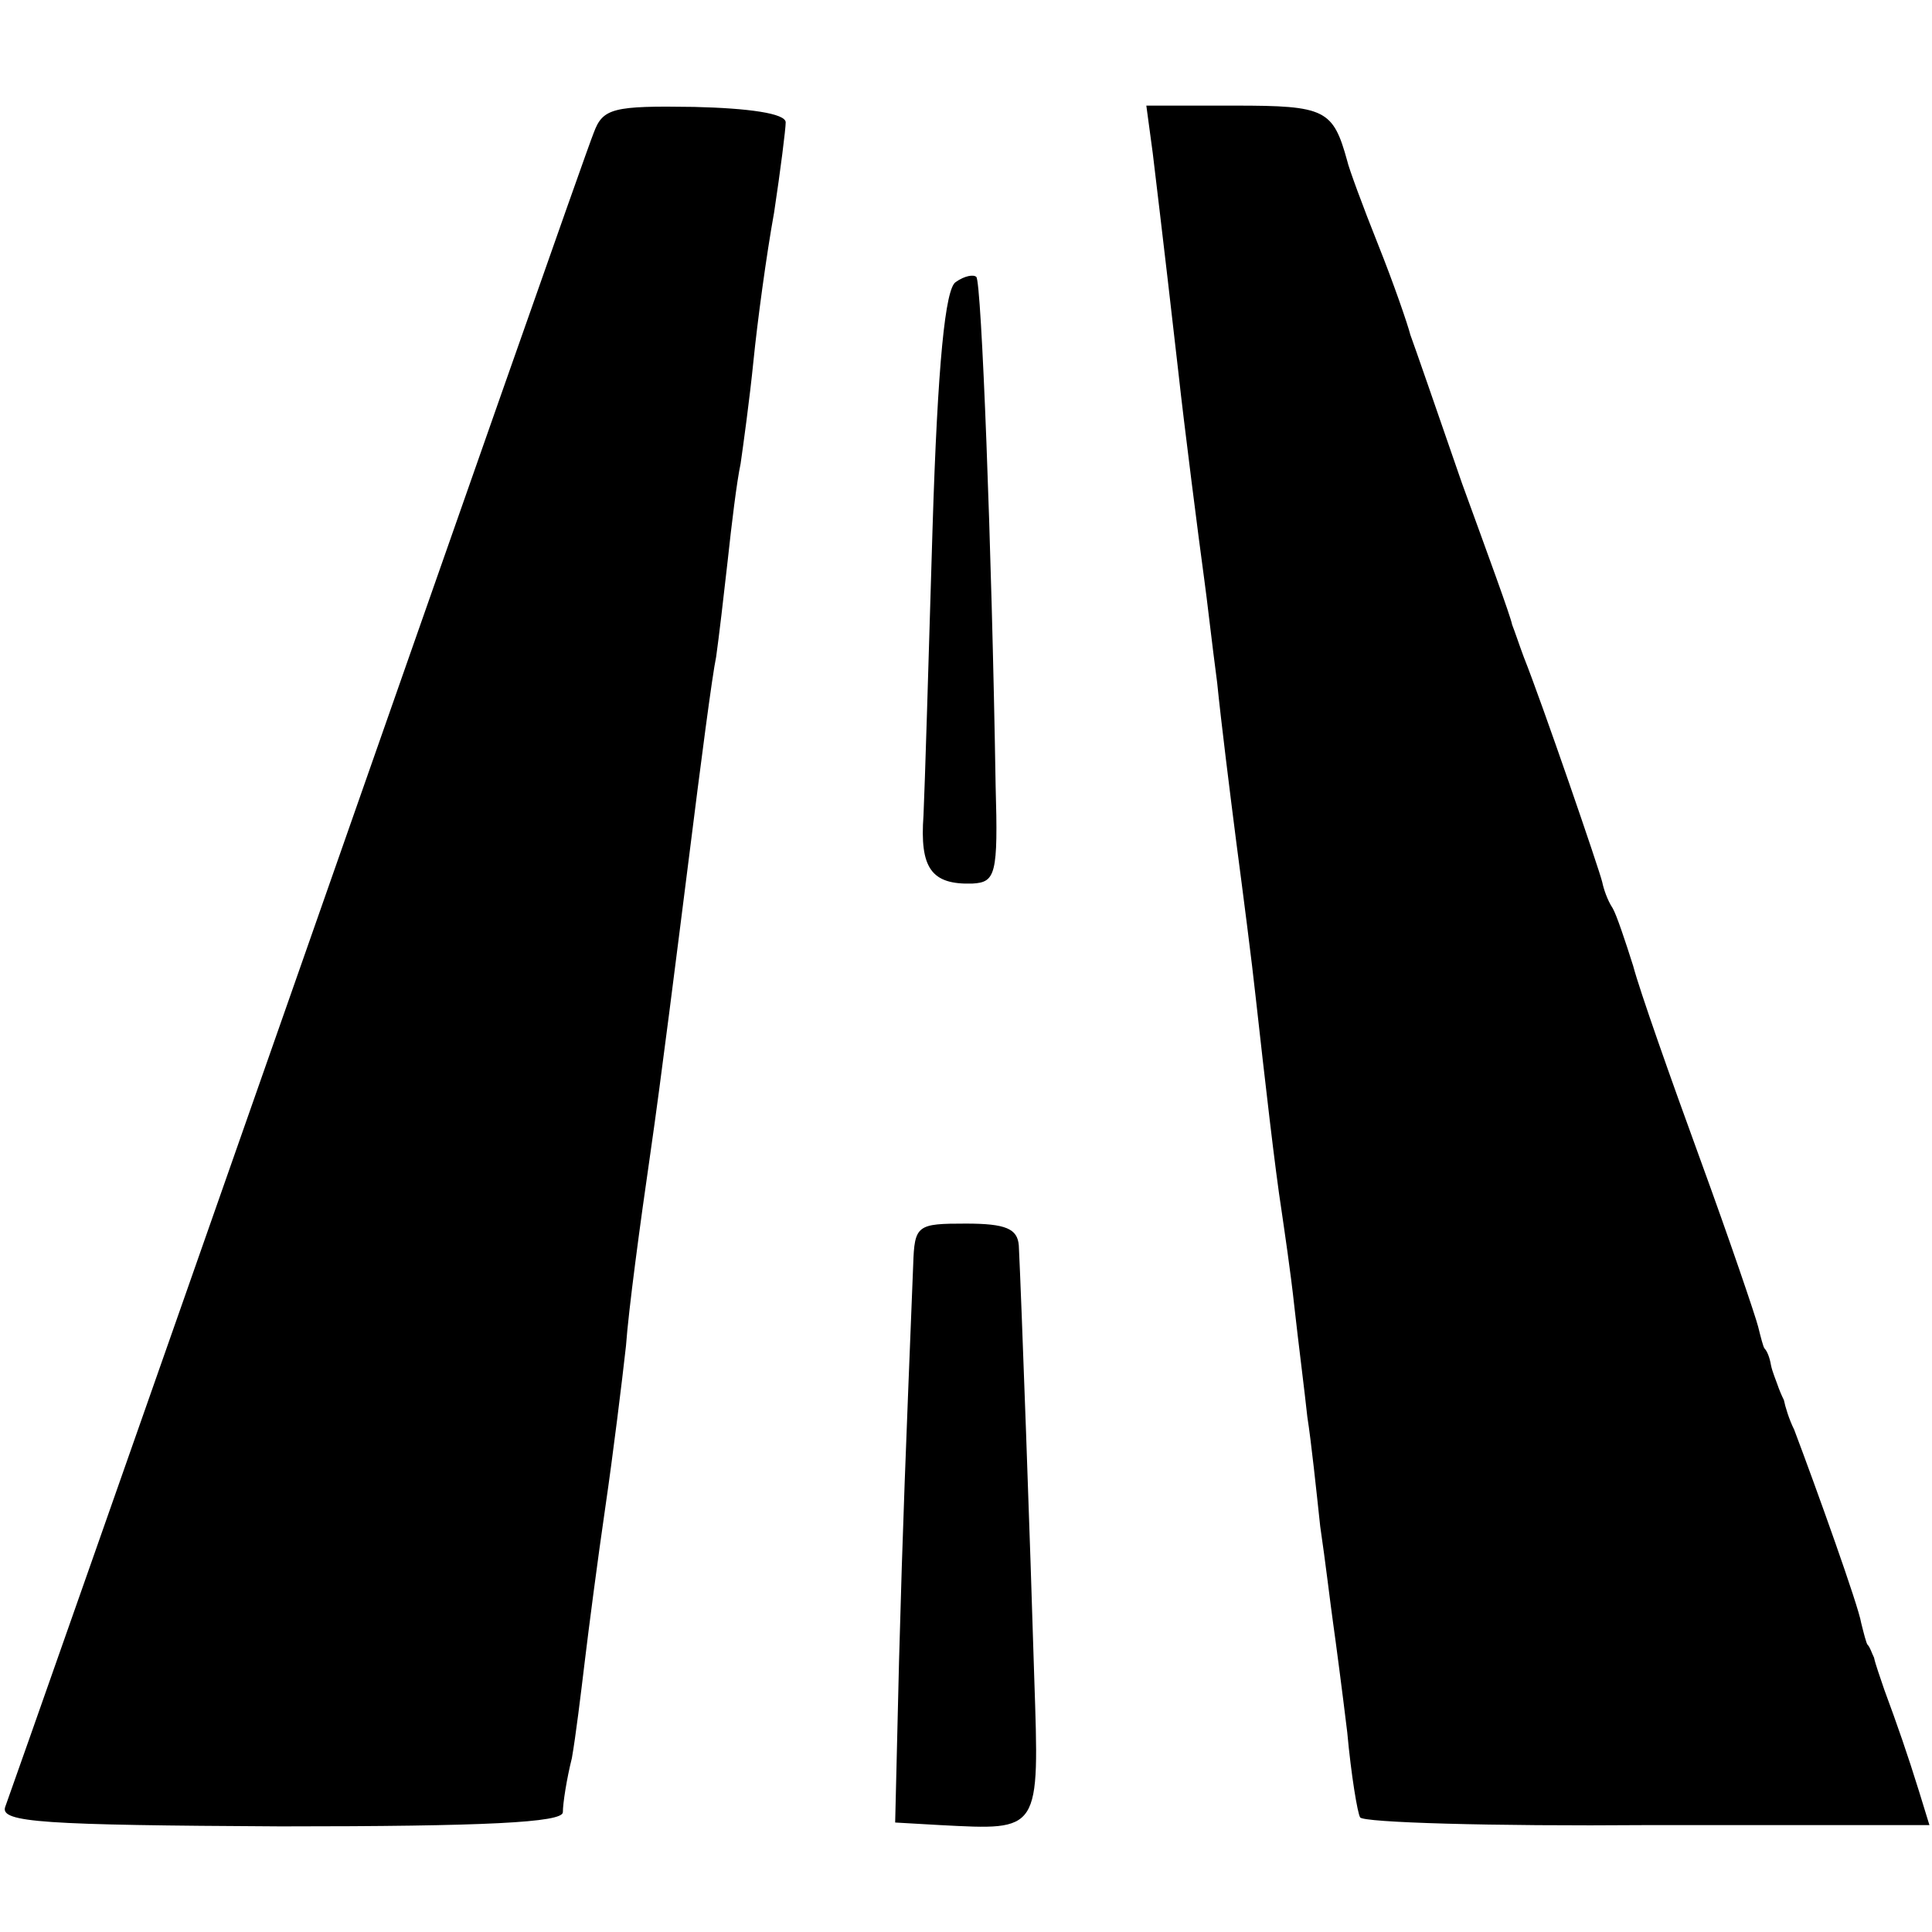 <?xml version="1.0" standalone="no"?>
<!DOCTYPE svg PUBLIC "-//W3C//DTD SVG 20010904//EN"
 "http://www.w3.org/TR/2001/REC-SVG-20010904/DTD/svg10.dtd">
<svg version="1.0" xmlns="http://www.w3.org/2000/svg"
 width="150pt" height="150pt" viewBox="0 0 150 150"
 preserveAspectRatio="xMidYMid meet">
<g transform="translate(0,150) scale(0.1,-0.1)"
fill="#000000" stroke="none">
<path d="M461 1397 c-5 -12 -108 -306 -230 -654 -122 -348 -224 -638 -227
-646 -4 -12 30 -14 214 -15 159 0 219 3 219 11 0 7 3 26 7 42 3 17 7 50 10 75
3 25 10 79 16 120 6 41 13 98 16 125 2 28 11 95 19 150 8 55 21 159 30 230 9
72 18 141 21 155 2 14 6 48 9 75 3 28 7 61 10 75 2 14 7 50 10 80 3 30 10 82
16 115 5 33 9 65 9 70 0 7 -29 11 -71 12 -63 1 -71 -1 -78 -20z"/>
<path d="M895 1381 c7 -58 17 -144 20 -171 4 -37 16 -131 20 -160 2 -14 6 -50
10 -80 3 -30 10 -86 15 -125 5 -38 12 -92 15 -120 7 -63 15 -133 20 -165 2
-14 7 -47 10 -75 3 -27 8 -66 10 -85 3 -19 7 -57 10 -85 4 -27 8 -61 10 -75 2
-14 7 -52 11 -85 3 -33 8 -63 10 -66 2 -4 102 -7 223 -6 l219 0 -8 26 c-9 29
-17 52 -27 79 -3 9 -7 20 -8 25 -2 4 -3 8 -5 10 -1 1 -3 9 -5 17 -2 13 -35
105 -52 150 -4 8 -7 18 -8 23 -2 4 -4 9 -5 12 -1 3 -4 10 -5 15 -1 6 -3 11 -5
13 -1 1 -3 9 -5 17 -2 8 -22 67 -45 130 -23 63 -47 131 -52 150 -6 19 -13 40
-16 45 -4 6 -7 15 -8 20 -2 9 -47 140 -61 175 -3 8 -7 20 -9 25 -1 6 -19 55
-39 110 -19 55 -37 107 -40 115 -2 8 -13 40 -25 70 -12 30 -23 60 -24 65 -11
40 -17 43 -87 43 l-69 0 5 -37z"/>
<path d="M742 1281 c-8 -5 -14 -62 -18 -192 -3 -101 -6 -201 -7 -222 -3 -41 6
-54 38 -53 18 1 20 7 18 76 -3 186 -11 392 -15 395 -2 2 -9 1 -16 -4z"/>
<path d="M709 518 c-6 -151 -8 -198 -11 -308 l-3 -125 35 -2 c78 -4 77 -6 73
114 -3 101 -10 296 -12 336 -1 13 -10 17 -41 17 -38 0 -40 -1 -41 -32z"/>
</g>
</svg>
